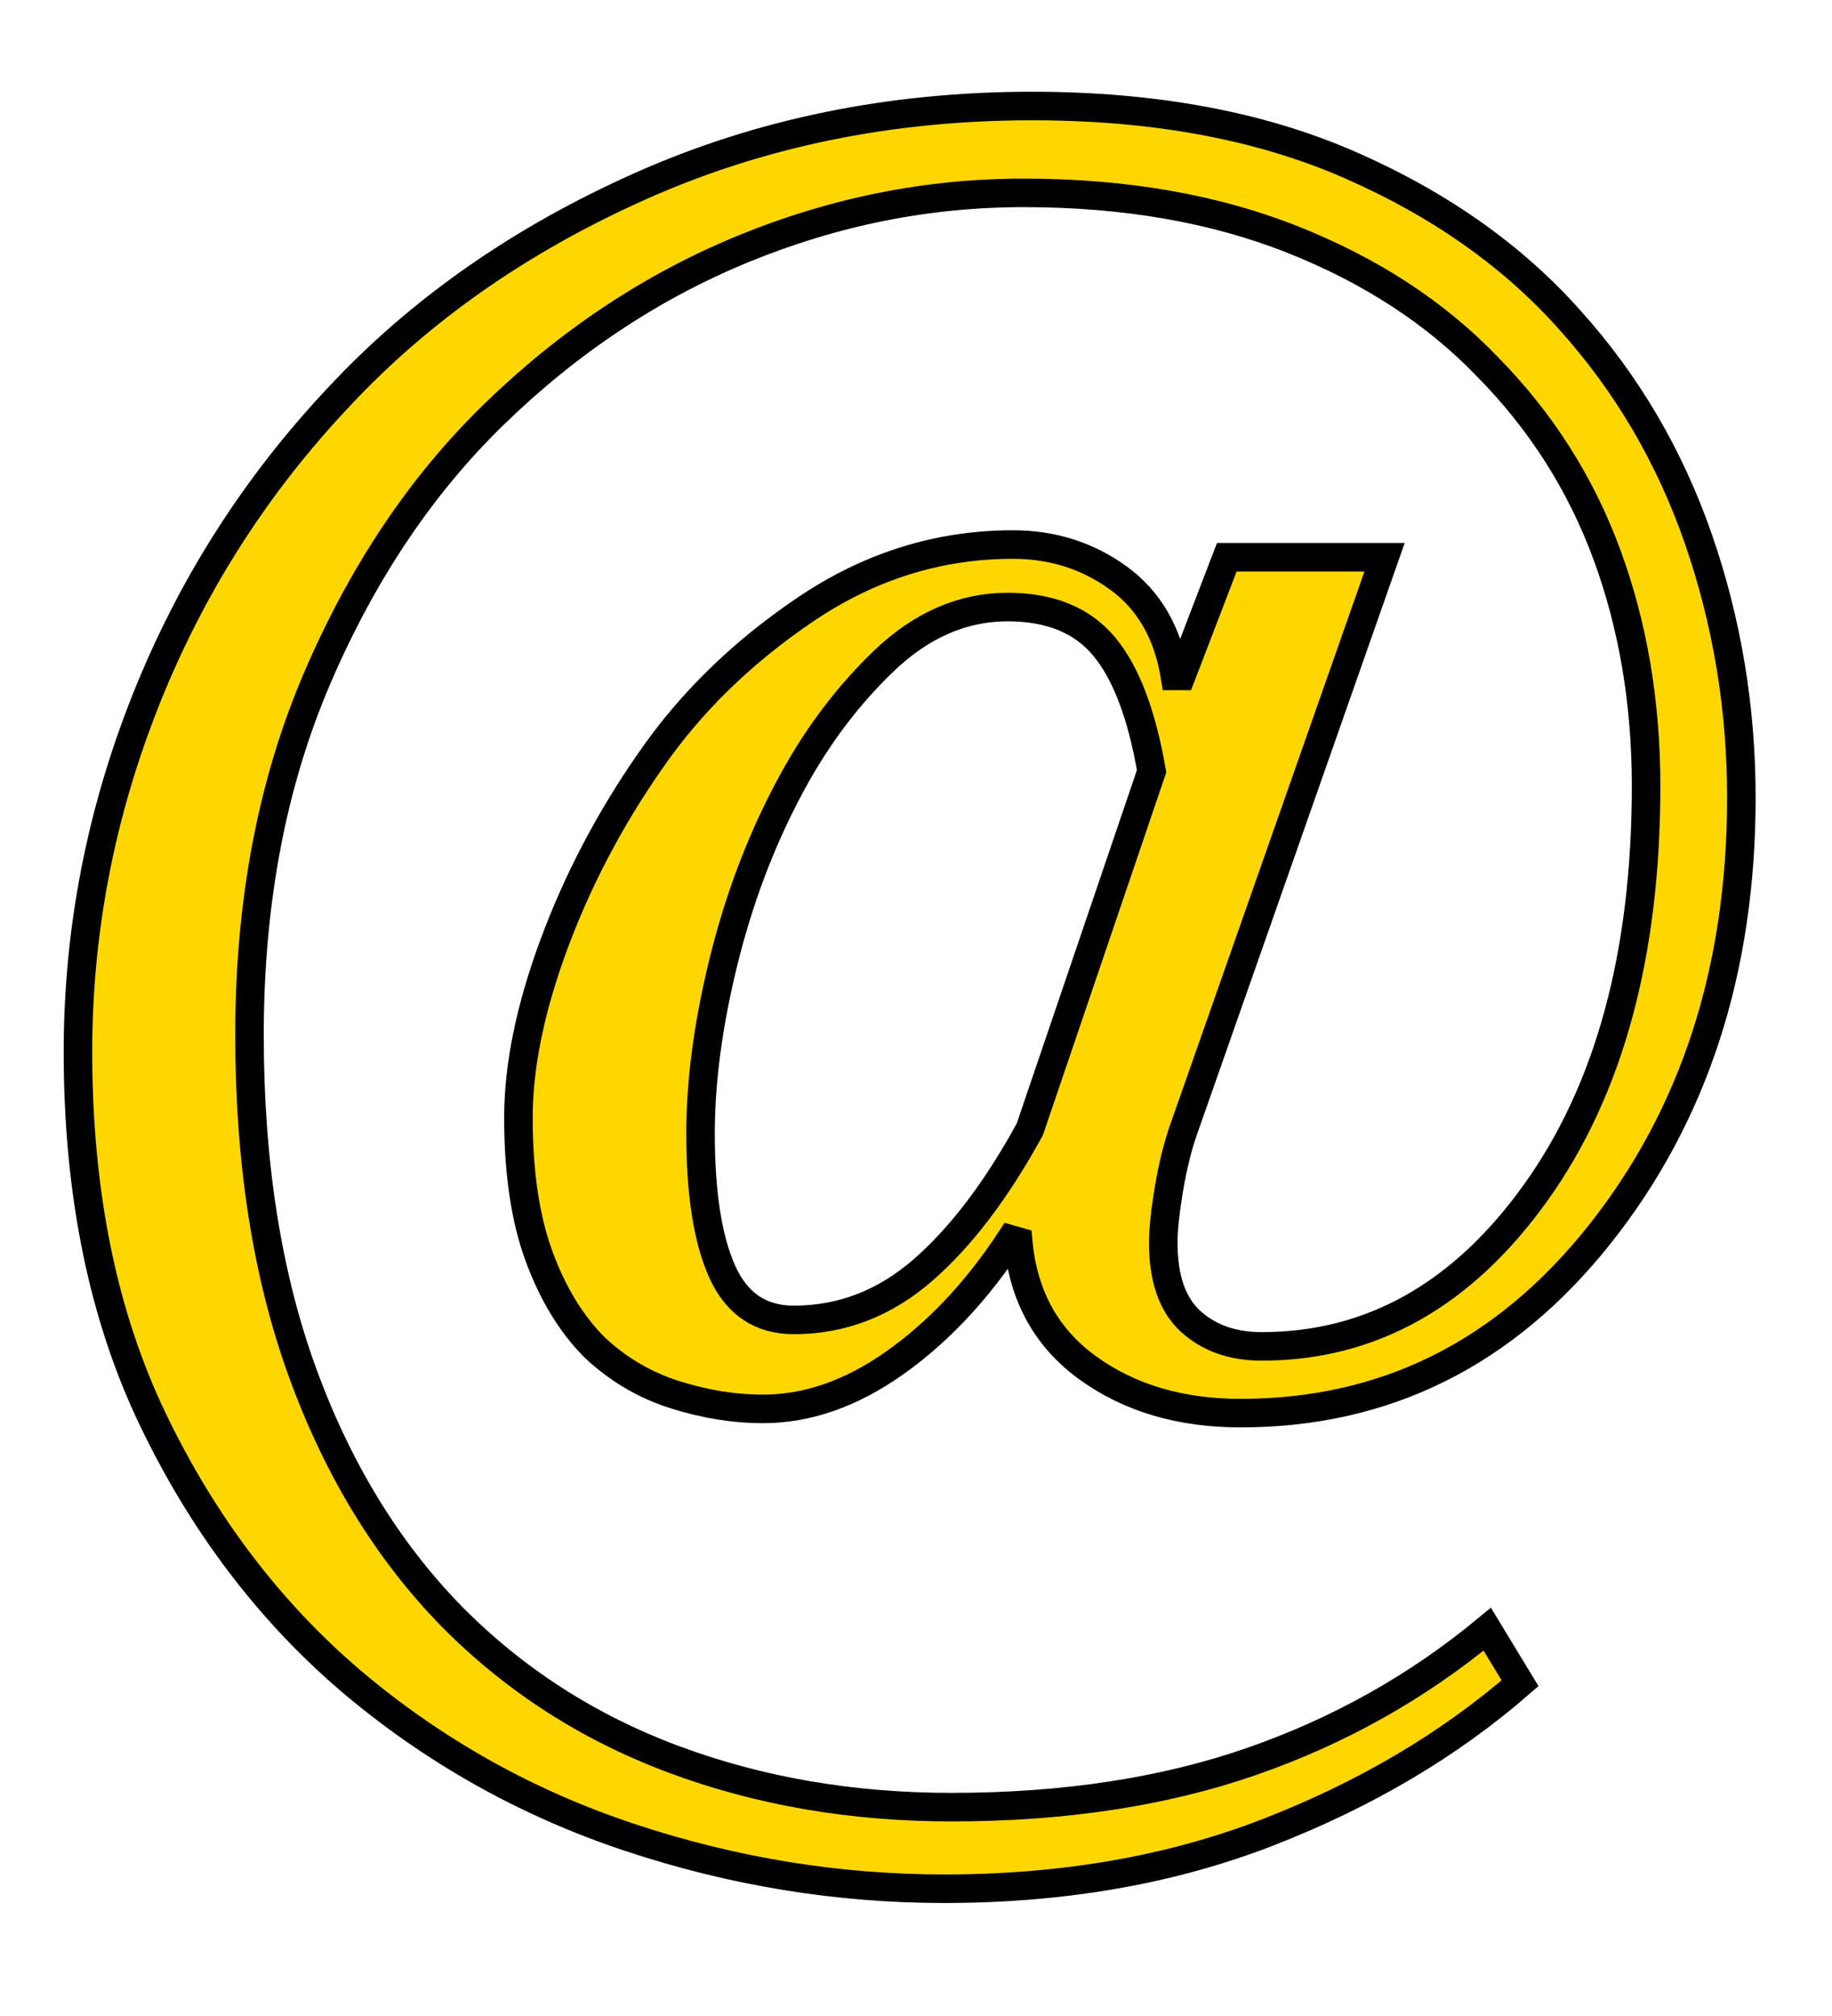 <svg xmlns="http://www.w3.org/2000/svg" width="60" height="66" viewBox="0 0 600 660"><path d="M497.838 551.06c-23.119 20.113-50.573 36.354-82.358 48.722s-67.218 18.553-106.288 18.553c-34.908 0-69.24-5.606-102.992-16.819s-64.153-28.262-91.203-51.149c-26.817-22.887-48.433-51.381-64.848-85.48s-24.619-74.268-24.619-120.505c0-39.532 7.397-77.909 22.194-115.13s35.947-70.395 63.458-99.525c26.586-28.435 59.472-51.38 98.66-68.835s81.895-26.181 128.133-26.181c39.995 0 74.673 6.416 104.033 19.246s53.402 29.765 72.129 50.803c18.725 20.807 32.769 44.734 42.132 71.782s14.044 55.253 14.044 84.613c0 56.409-15.489 104.091-46.467 143.045s-70.165 58.432-117.558 58.432c-19.65 0-36.295-4.913-49.936-14.738s-21.268-23.638-22.886-41.44l-2.428-.692c-11.097 16.876-23.754 30.343-37.971 40.399s-28.61 15.085-43.176 15.085c-9.479 0-19.131-1.56-28.954-4.682s-18.554-8.265-26.182-15.431c-7.63-7.629-13.698-17.57-18.205-29.823s-6.762-27.395-6.762-45.428c0-16.876 3.871-35.775 11.616-56.698s18.205-40.861 31.384-59.819c13.176-19.188 30.226-35.833 51.15-49.936s43.52-21.153 67.793-21.153c12.948 0 24.449 3.641 34.504 10.923s16.241 17.975 18.554 32.077h2.086l14.912-38.839h51.669l-65.54 186.565c-2.086 5.78-3.757 12.426-5.029 19.939-1.265 7.514-1.909 13.467-1.909 17.859 0 11.79 3.005 20.402 9.015 25.835s13.756 8.149 23.235 8.149c35.834 0 65.771-16.819 89.815-50.456s36.065-77.967 36.065-132.988c0-27.28-4.277-52.536-12.83-75.771s-21.617-43.751-39.187-61.553c-16.876-17.57-38.144-31.441-63.807-41.613s-55.02-15.258-88.08-15.258c-31.442 0-62.073 6.127-91.895 18.379s-56.989 30.285-81.493 54.097c-23.812 23.119-43.116 51.901-57.912 86.347s-22.194 73.401-22.194 116.863c0 41.844 5.779 78.66 17.34 110.448s27.857 58.432 48.895 79.932c20.576 20.806 44.849 36.411 72.822 46.815s58.258 15.605 90.856 15.605c36.757 0 69.471-4.971 98.138-14.911s54.443-24.39 77.329-43.347zM377.16 252.487c-3.236-18.726-8.438-32.365-15.604-40.92s-17.686-12.831-31.557-12.831c-14.797 0-28.377 5.953-40.745 17.859s-22.831 26.066-31.384 42.48c-9.015 17.108-16.01 35.776-20.98 56.004s-7.455 38.897-7.455 56.004c0 19.651 2.368 34.735 7.109 45.254s12.542 15.778 23.408 15.778c15.72 0 29.822-5.433 42.306-16.299s24.158-26.239 35.024-46.121z" fill="gold" stroke="#000" stroke-width="9.344"/></svg>
